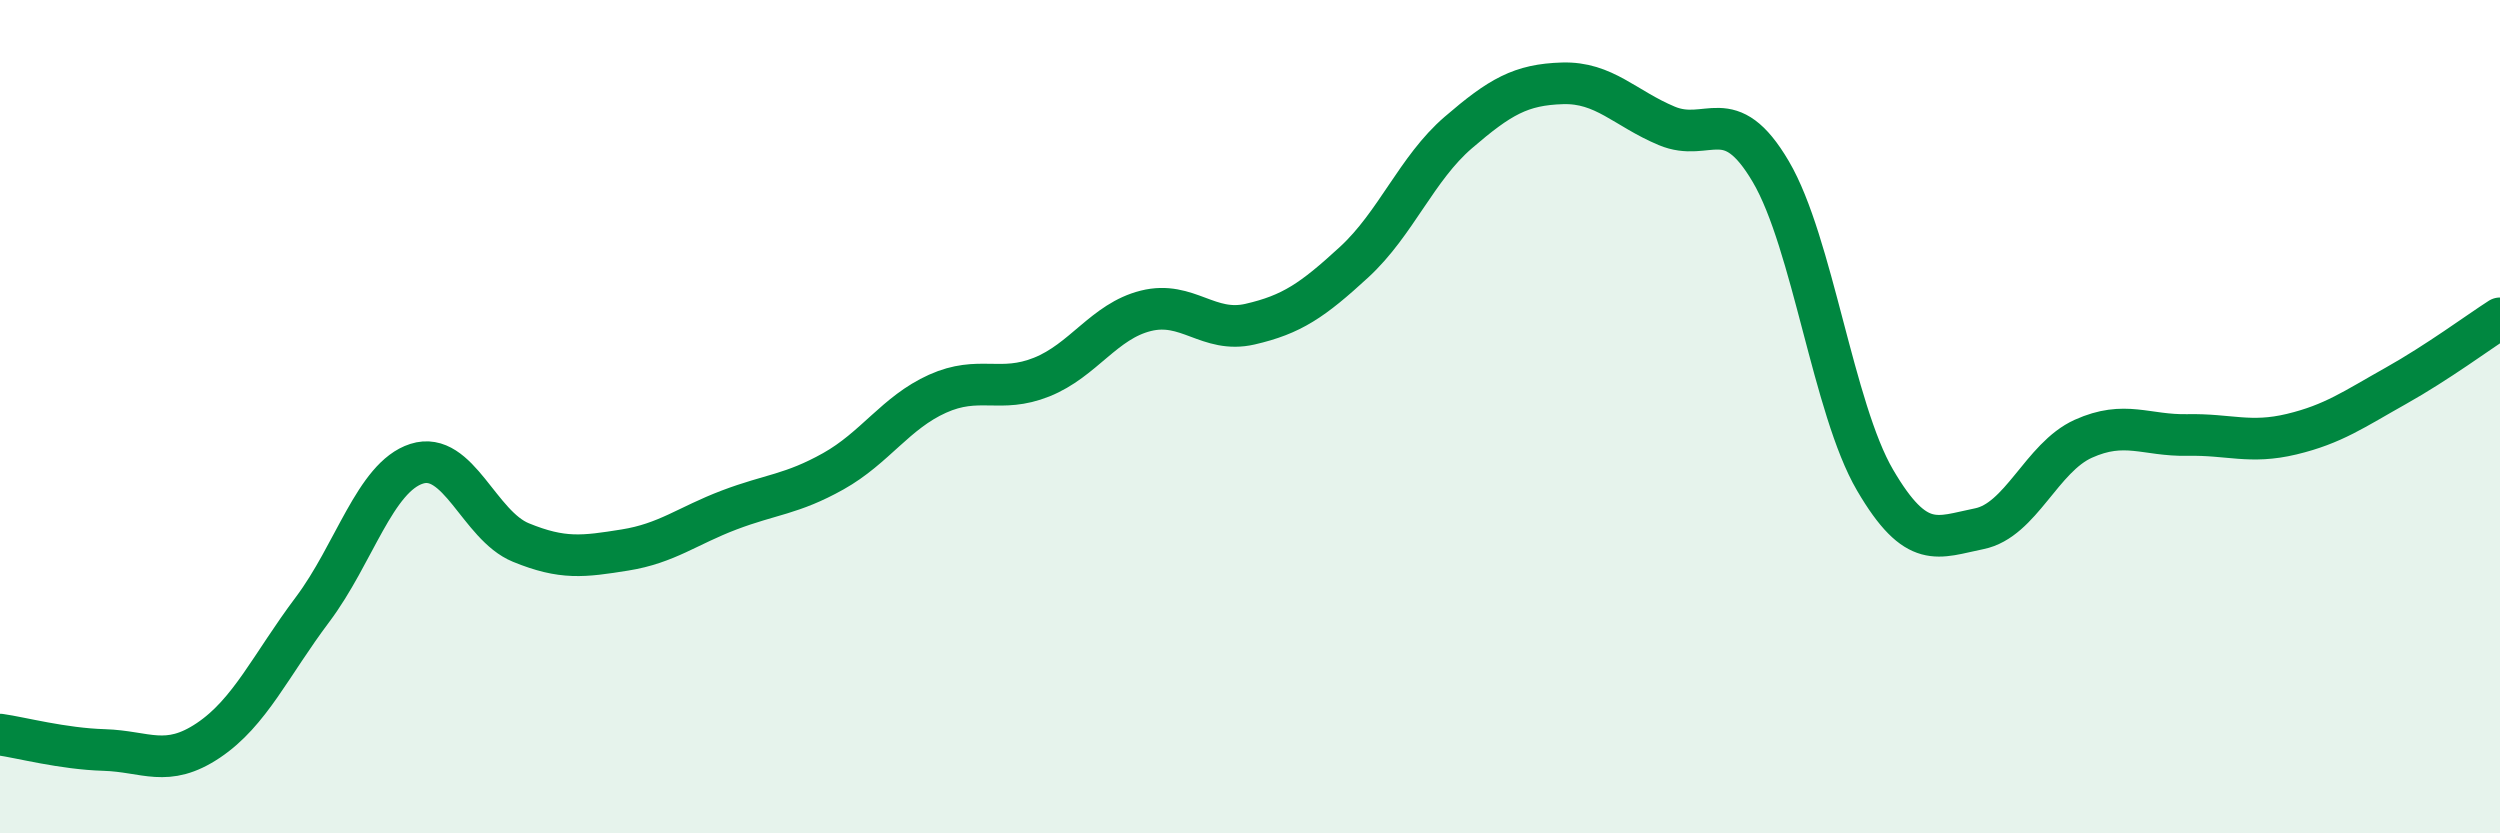 
    <svg width="60" height="20" viewBox="0 0 60 20" xmlns="http://www.w3.org/2000/svg">
      <path
        d="M 0,17.63 C 0.5,17.7 1.5,17.97 2.5,18 C 3.5,18.03 4,18.44 5,17.77 C 6,17.1 6.5,15.96 7.5,14.63 C 8.5,13.3 9,11.45 10,11.13 C 11,10.81 11.5,12.61 12.5,13.02 C 13.5,13.43 14,13.36 15,13.2 C 16,13.04 16.5,12.62 17.5,12.24 C 18.5,11.86 19,11.87 20,11.31 C 21,10.75 21.5,9.9 22.5,9.45 C 23.5,9 24,9.45 25,9.05 C 26,8.65 26.5,7.71 27.5,7.46 C 28.5,7.21 29,8.01 30,7.78 C 31,7.55 31.5,7.21 32.5,6.29 C 33.5,5.37 34,4.04 35,3.18 C 36,2.32 36.5,2.03 37.5,2 C 38.5,1.97 39,2.6 40,3.02 C 41,3.44 41.5,2.42 42.5,4.12 C 43.5,5.82 44,9.81 45,11.52 C 46,13.23 46.5,12.89 47.5,12.69 C 48.5,12.49 49,10.98 50,10.53 C 51,10.08 51.5,10.46 52.5,10.44 C 53.5,10.42 54,10.66 55,10.42 C 56,10.18 56.5,9.82 57.5,9.26 C 58.5,8.7 59.5,7.96 60,7.64L60 20L0 20Z"
        fill="#008740"
        opacity="0.1"
        stroke-linecap="round"
        stroke-linejoin="round"
      />
      <path
        d="M 0,17.63 C 0.5,17.7 1.5,17.97 2.5,18 C 3.5,18.03 4,18.44 5,17.77 C 6,17.1 6.5,15.96 7.5,14.63 C 8.5,13.3 9,11.45 10,11.13 C 11,10.81 11.5,12.61 12.5,13.02 C 13.5,13.43 14,13.36 15,13.2 C 16,13.04 16.5,12.62 17.5,12.24 C 18.5,11.86 19,11.87 20,11.31 C 21,10.75 21.5,9.9 22.5,9.45 C 23.5,9 24,9.45 25,9.05 C 26,8.65 26.5,7.71 27.5,7.46 C 28.5,7.21 29,8.01 30,7.78 C 31,7.55 31.5,7.21 32.5,6.29 C 33.5,5.37 34,4.04 35,3.18 C 36,2.32 36.5,2.03 37.5,2 C 38.5,1.97 39,2.6 40,3.02 C 41,3.44 41.5,2.42 42.5,4.12 C 43.5,5.82 44,9.81 45,11.52 C 46,13.23 46.5,12.89 47.5,12.69 C 48.5,12.49 49,10.98 50,10.53 C 51,10.08 51.5,10.46 52.5,10.44 C 53.5,10.42 54,10.66 55,10.42 C 56,10.18 56.5,9.82 57.5,9.26 C 58.5,8.7 59.5,7.96 60,7.64"
        stroke="#008740"
        stroke-width="1"
        fill="none"
        stroke-linecap="round"
        stroke-linejoin="round"
      />
    </svg>
  